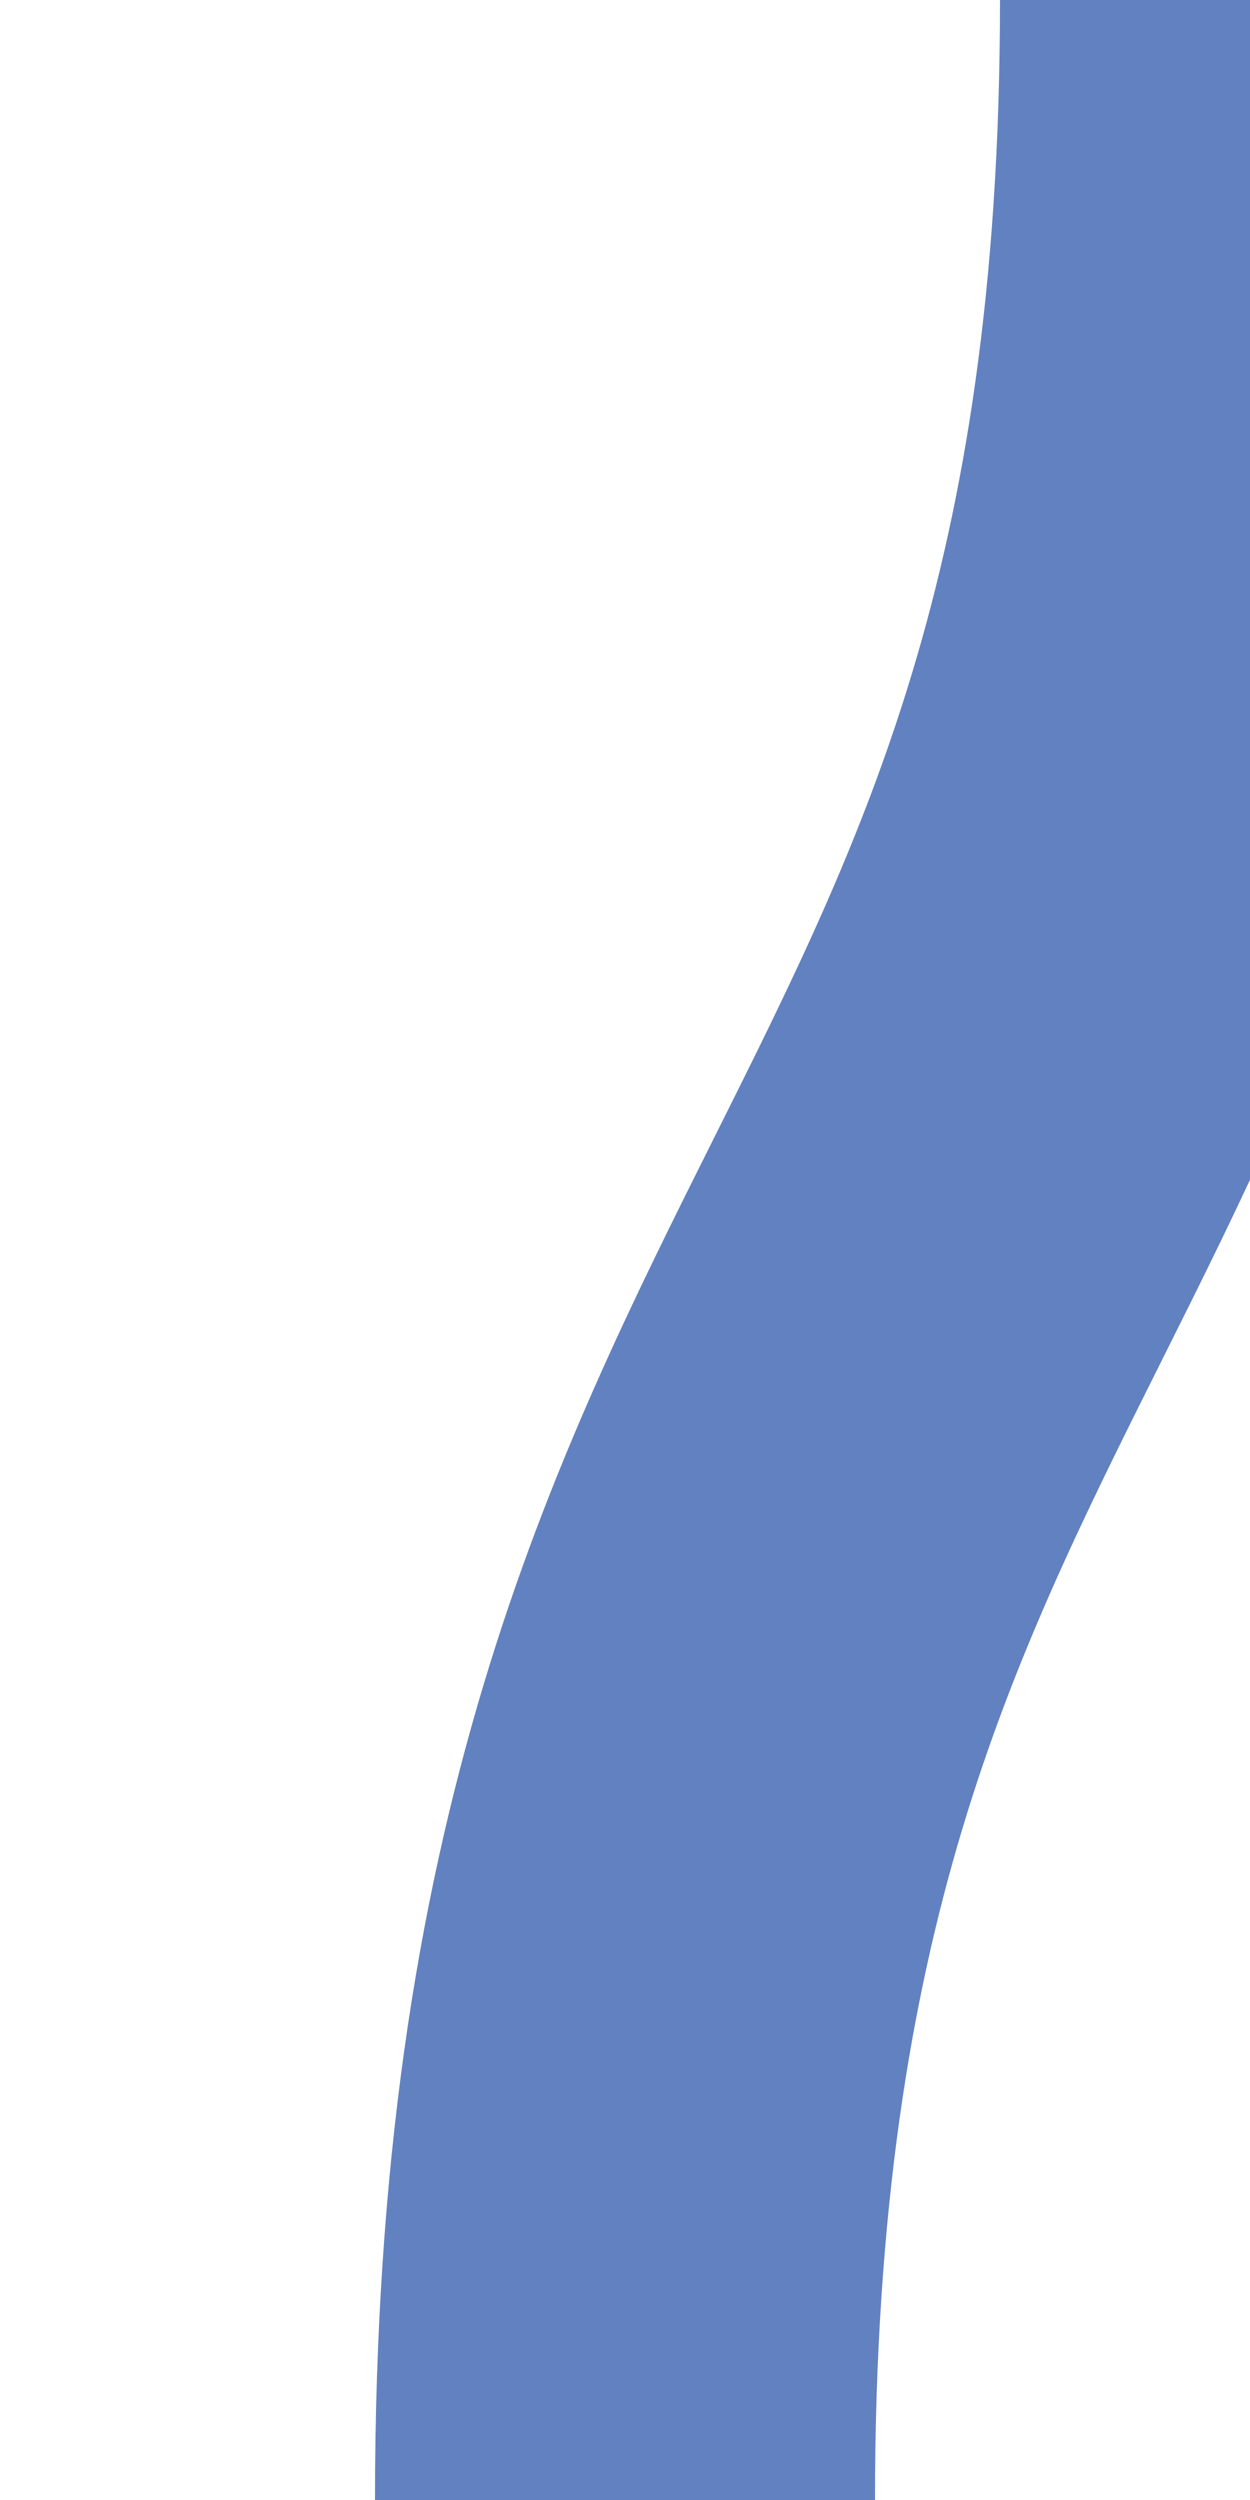 <?xml version="1.0" encoding="UTF-8"?>
<svg xmlns="http://www.w3.org/2000/svg" width="250" height="500">
 <title>uexdSHI1+l</title>
 <path stroke="#6281C0" d="M 125,500 C 125,250 250,250 250,0" stroke-width="100" fill="none"/>
</svg>